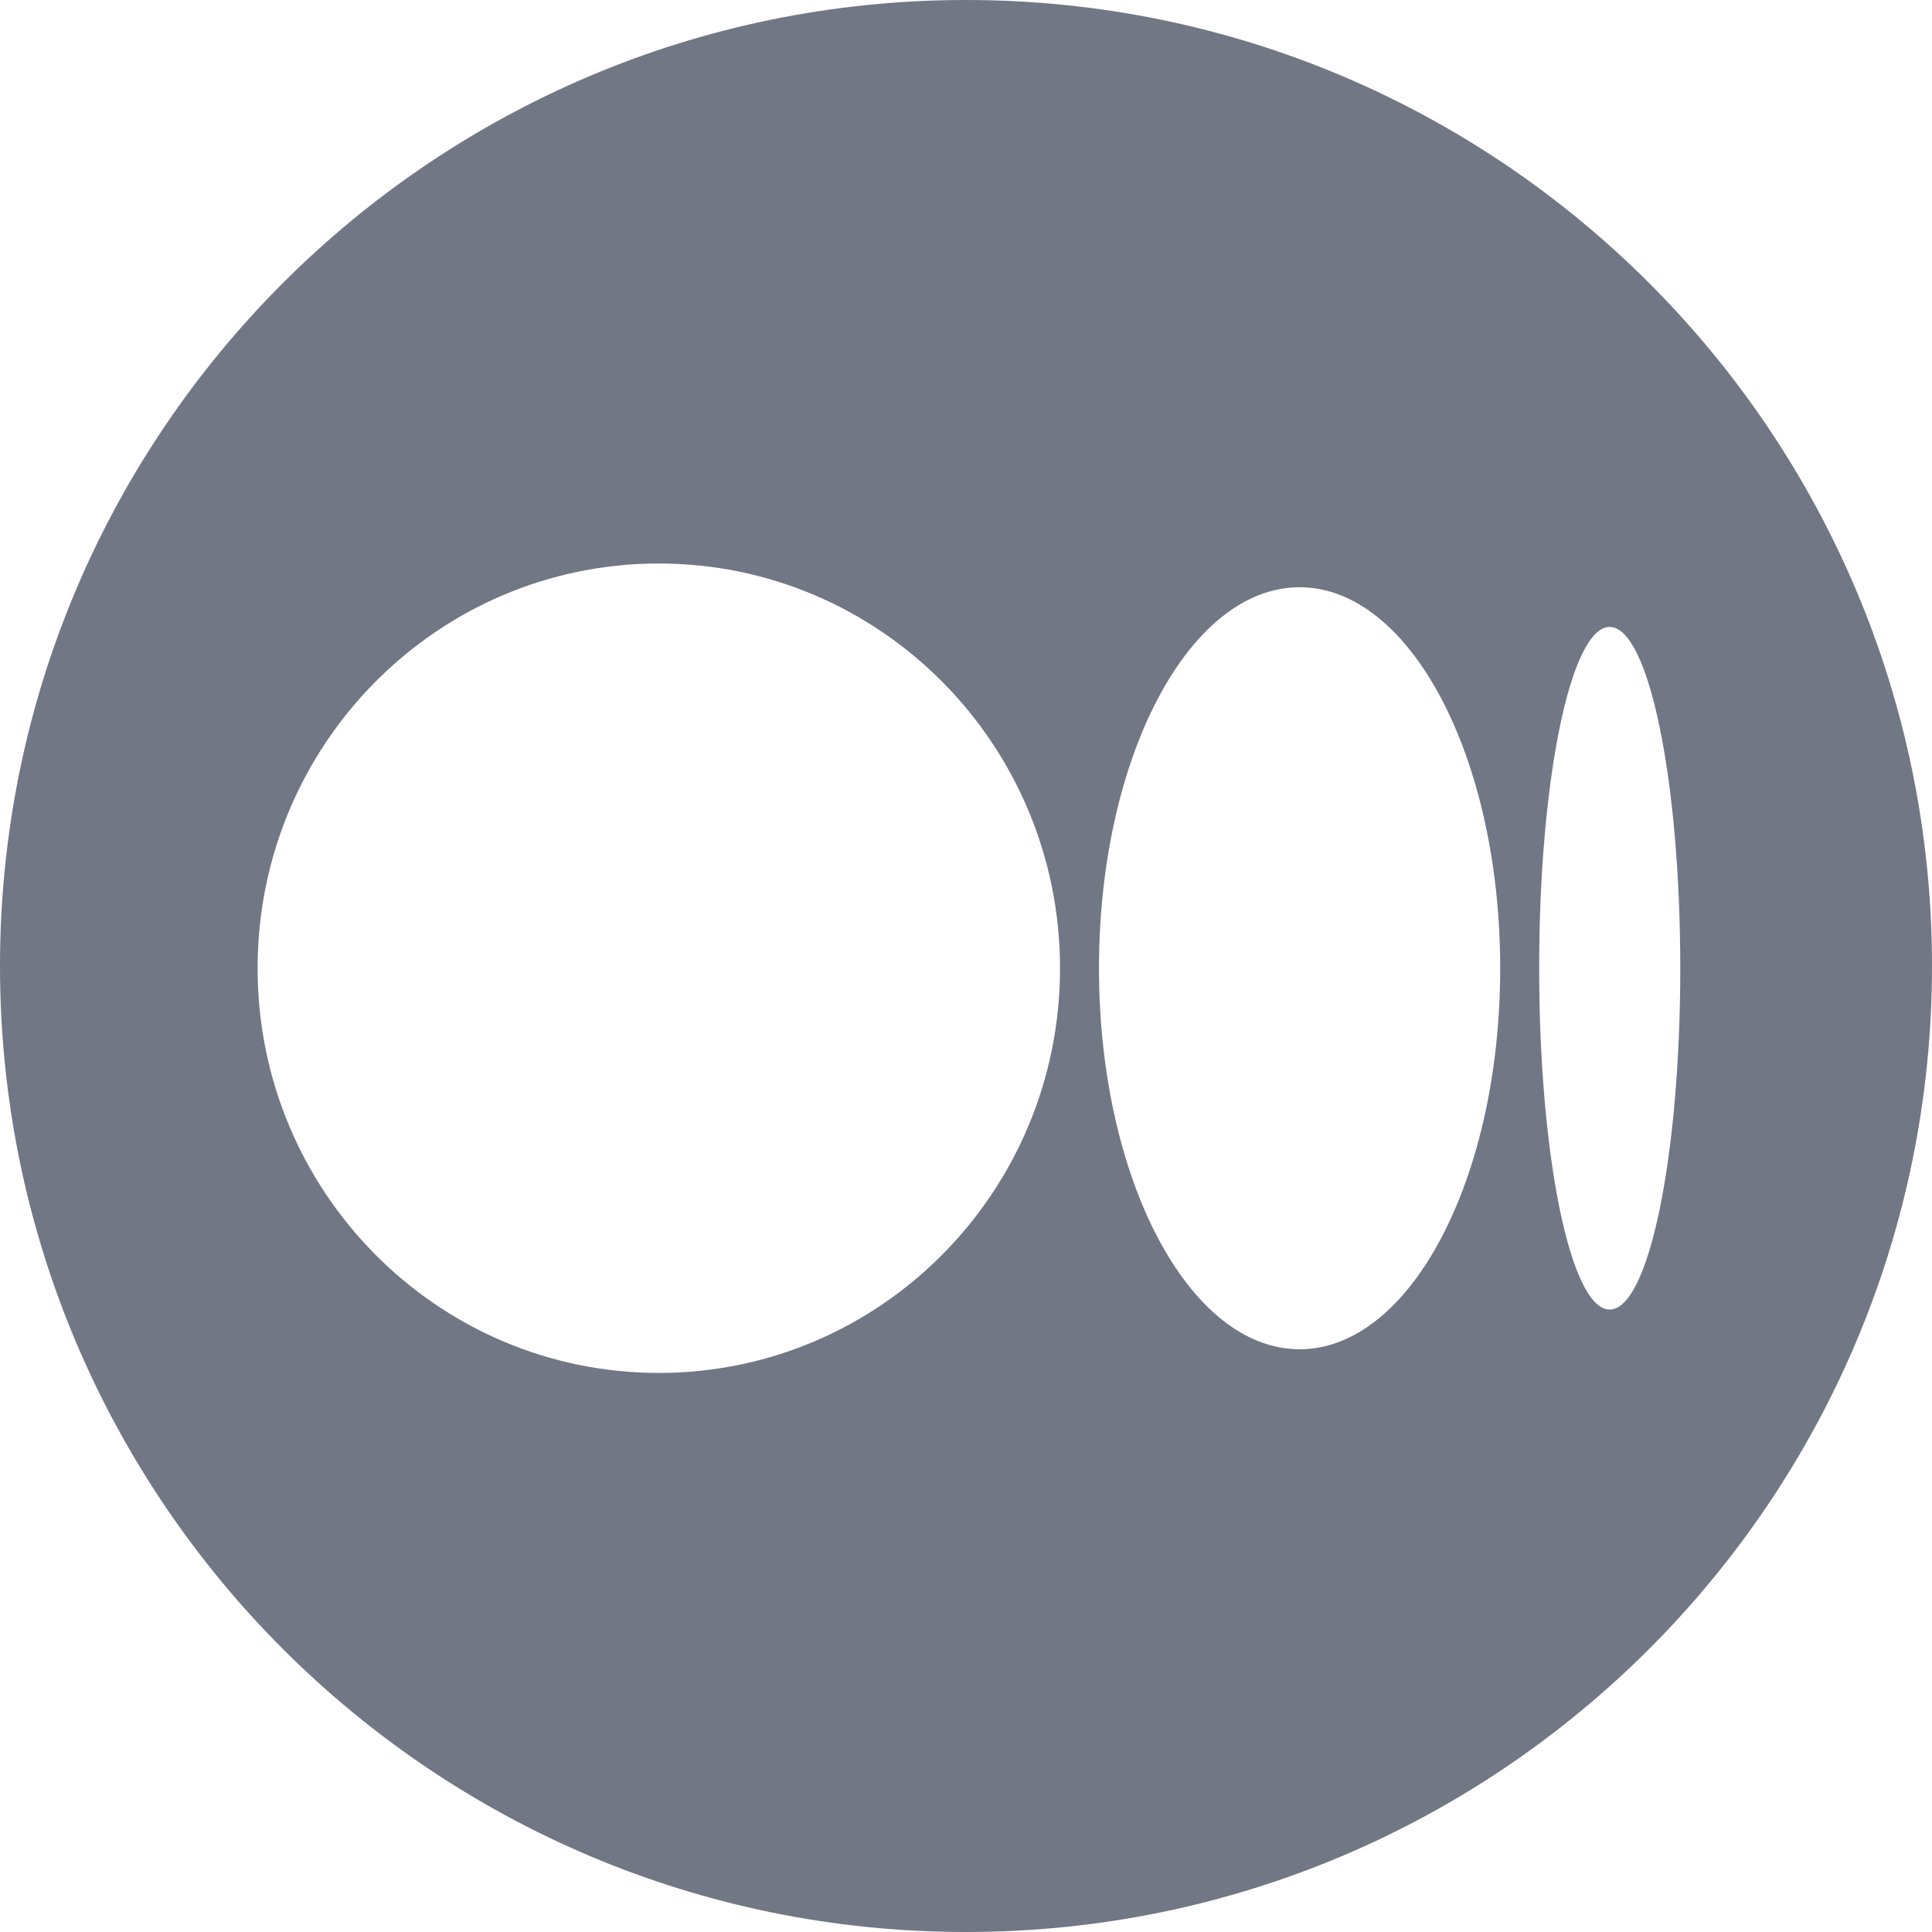 <svg width="24" height="24" viewBox="0 0 24 24" fill="none" xmlns="http://www.w3.org/2000/svg">
<g clip-path="url(#clip0_7596_768)">
<path fill-rule="evenodd" clip-rule="evenodd" d="M12 24C18.627 24 24 18.627 24 12C24 5.373 18.627 0 12 0C5.373 0 0 5.373 0 12C0 18.627 5.373 24 12 24ZM8.184 17.055C10.937 17.055 13.168 14.804 13.168 12.028C13.168 9.251 10.937 7 8.184 7C5.431 7 3.2 9.252 3.2 12.028C3.2 14.804 5.432 17.055 8.184 17.055ZM18.636 12.028C18.636 14.641 17.52 16.761 16.144 16.761C14.768 16.761 13.652 14.641 13.652 12.028C13.652 9.414 14.768 7.295 16.144 7.295C17.52 7.295 18.636 9.413 18.636 12.028H18.636ZM19.996 16.268C20.48 16.268 20.873 14.369 20.873 12.028C20.873 9.686 20.48 7.788 19.996 7.788C19.512 7.788 19.12 9.686 19.12 12.028C19.12 14.369 19.512 16.268 19.996 16.268Z" fill="#717784"/>
</g>
<defs>
<clipPath id="clip0_7596_768">
<path d="M0 12C0 5.373 5.373 0 12 0C18.627 0 24 5.373 24 12C24 18.627 18.627 24 12 24C5.373 24 0 18.627 0 12Z" fill="white"/>
</clipPath>
</defs>
</svg>
